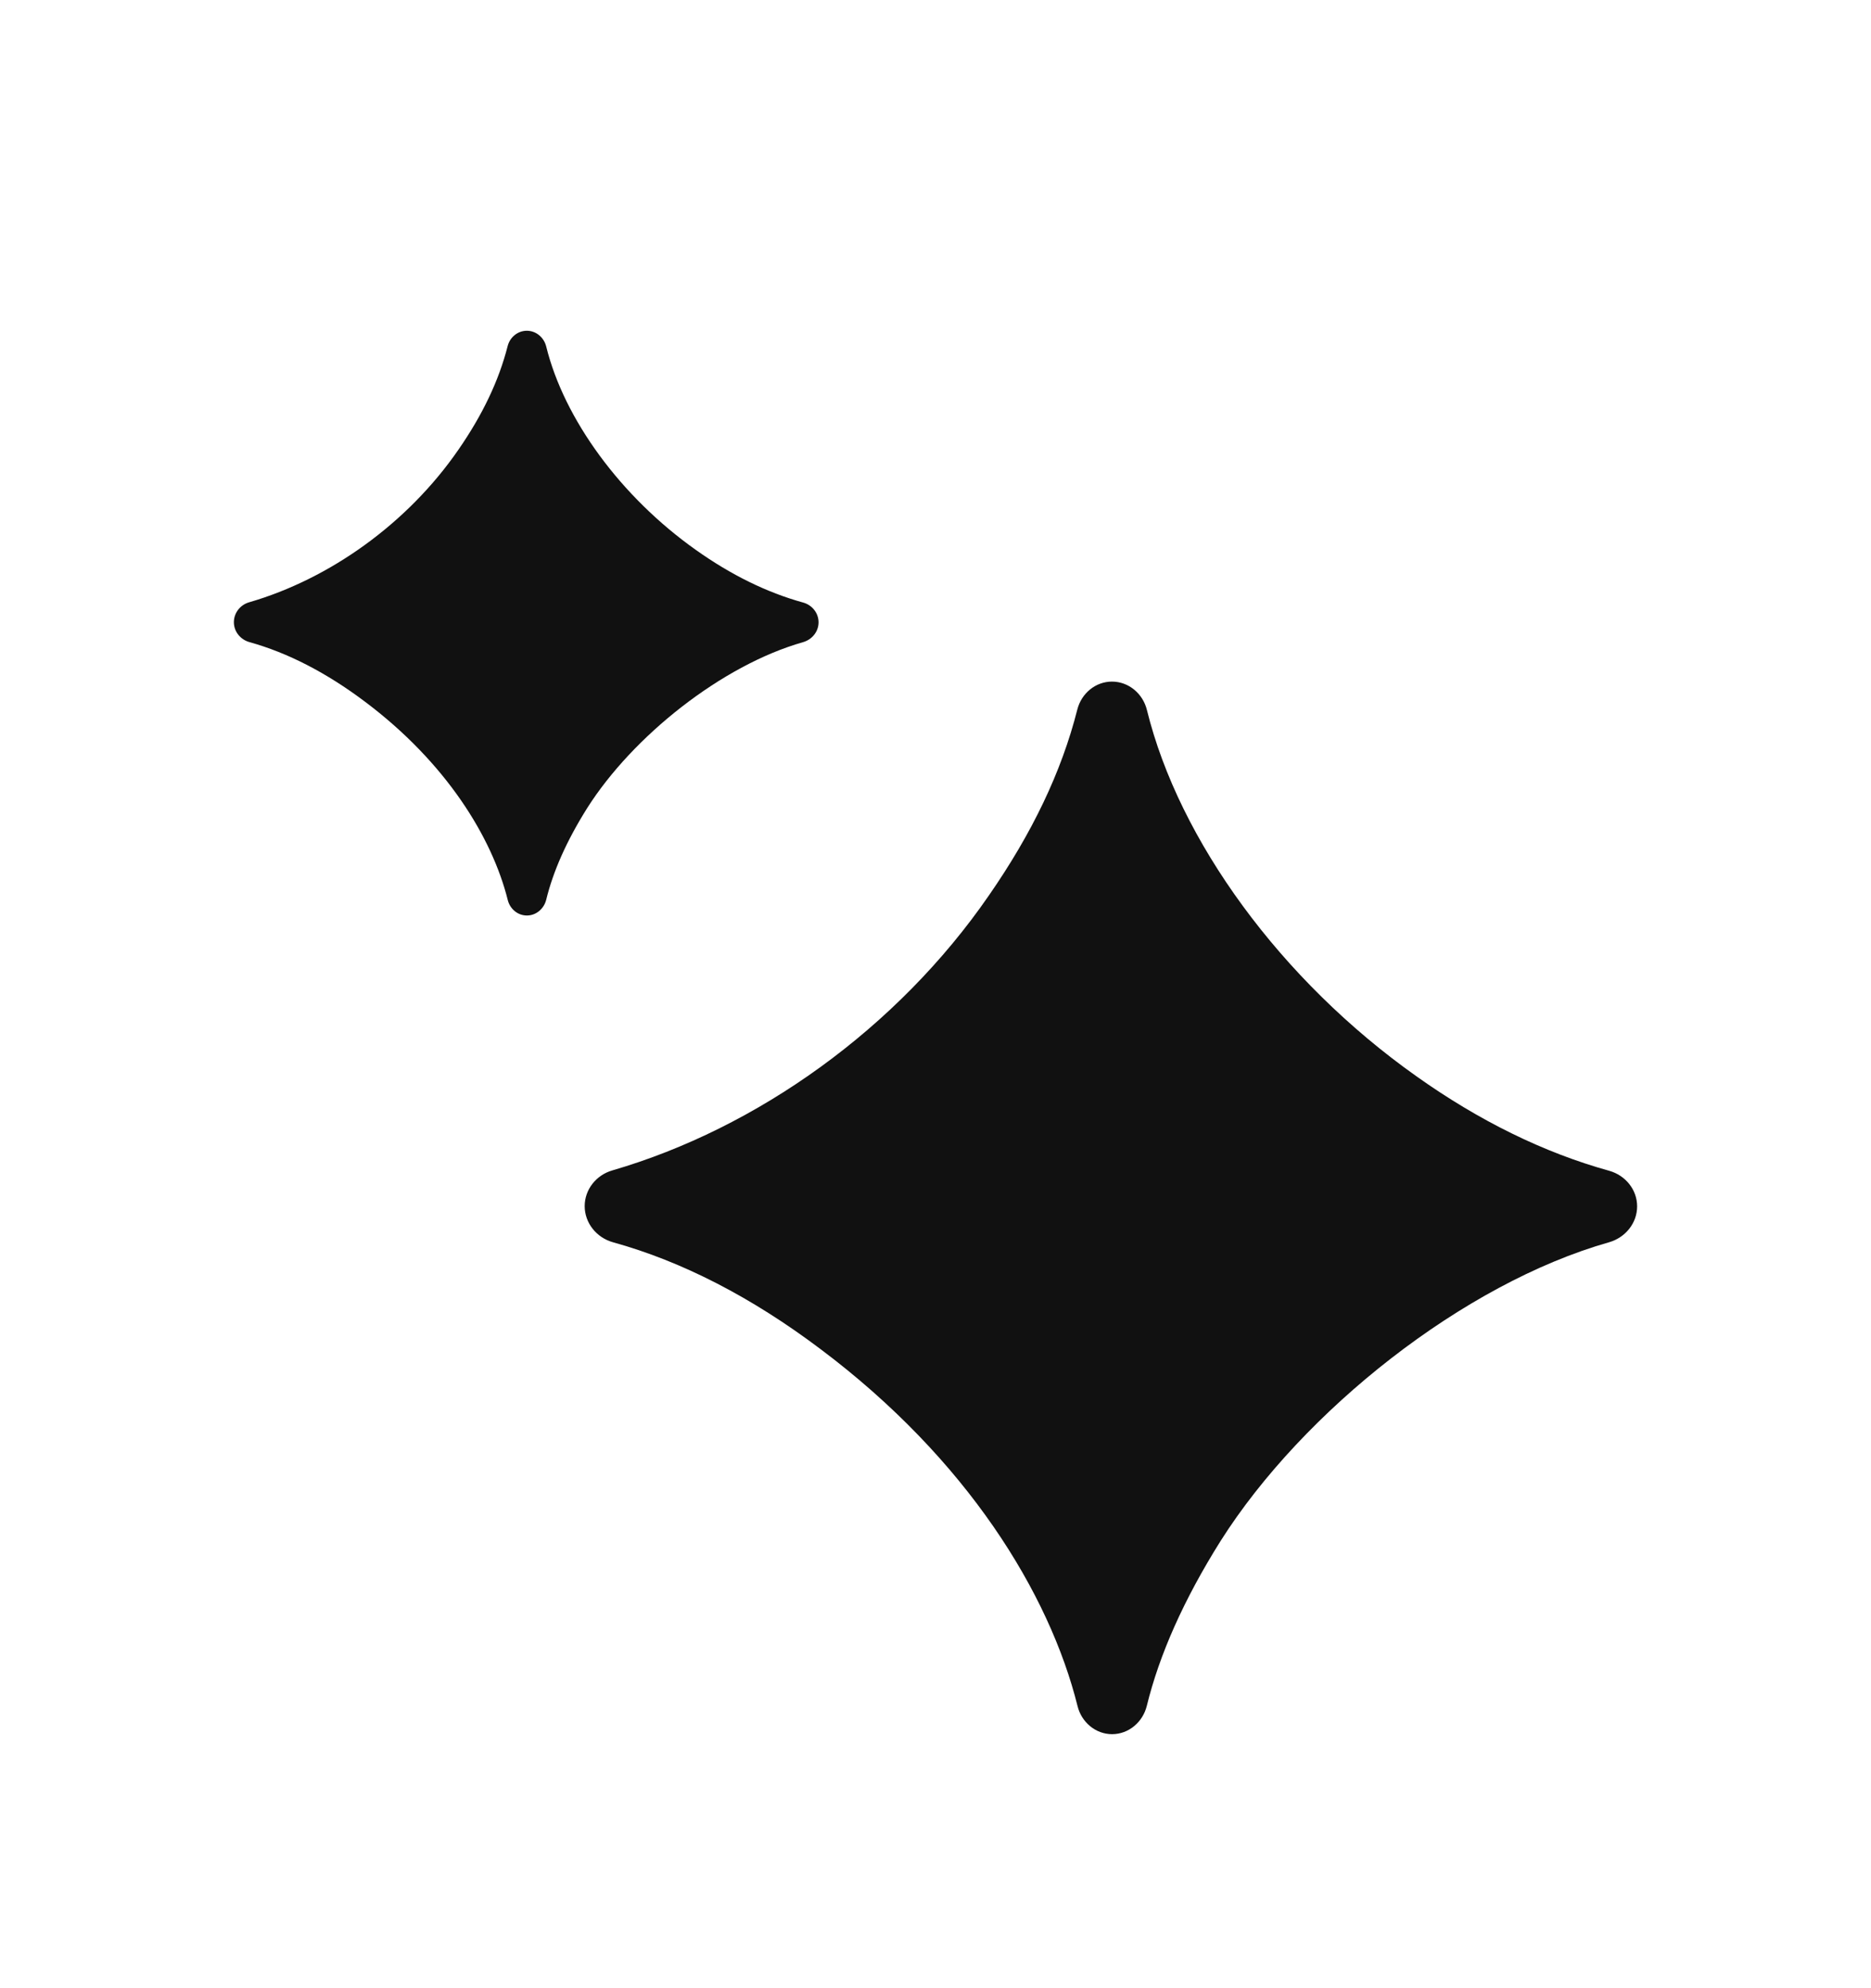 <svg width="16" height="17" viewBox="0 0 16 17" fill="none" xmlns="http://www.w3.org/2000/svg">
<path d="M9.215 14.589C9.249 14.726 9.369 14.828 9.51 14.828C9.653 14.828 9.773 14.724 9.807 14.586C9.914 14.149 10.122 13.679 10.438 13.176C11.142 12.064 12.518 10.974 13.76 10.622C13.899 10.582 14 10.459 14 10.315C14 10.172 13.9 10.05 13.762 10.011C13.2 9.855 12.648 9.583 12.113 9.203C10.956 8.384 10.083 7.188 9.808 6.071C9.774 5.932 9.653 5.828 9.509 5.828C9.368 5.828 9.248 5.929 9.213 6.066C9.077 6.603 8.825 7.125 8.457 7.656C7.674 8.792 6.476 9.647 5.235 10.008C5.098 10.048 5 10.171 5 10.313C5 10.458 5.102 10.583 5.242 10.622C5.832 10.785 6.428 11.092 7.016 11.535C8.27 12.476 8.975 13.625 9.215 14.589Z" fill="#111111"/>
<path d="M4.342 7.695C4.361 7.772 4.427 7.828 4.506 7.828C4.585 7.828 4.652 7.77 4.671 7.693C4.73 7.451 4.845 7.19 5.021 6.91C5.412 6.293 6.176 5.687 6.867 5.491C6.944 5.469 7 5.401 7 5.321C7 5.242 6.945 5.173 6.868 5.152C6.556 5.066 6.249 4.914 5.952 4.703C5.309 4.248 4.824 3.584 4.671 2.963C4.652 2.886 4.585 2.828 4.505 2.828C4.427 2.828 4.36 2.884 4.341 2.96C4.265 3.258 4.125 3.549 3.921 3.844C3.486 4.475 2.82 4.95 2.13 5.15C2.054 5.172 2 5.241 2 5.32C2 5.401 2.057 5.47 2.135 5.491C2.462 5.582 2.793 5.753 3.12 5.999C3.816 6.521 4.208 7.16 4.342 7.695Z" fill="#111111"/>
</svg>
